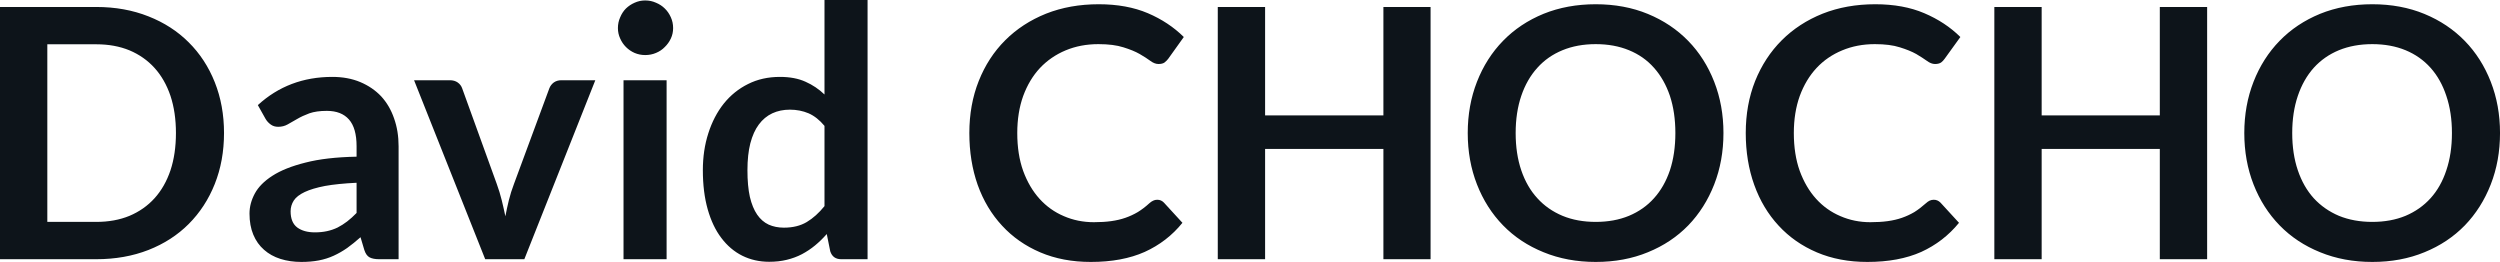 <svg fill="#0d141a" viewBox="0 0 164.829 17.273" height="100%" width="100%" xmlns="http://www.w3.org/2000/svg"><path preserveAspectRatio="none" d="M14.77 8.77L14.77 8.77Q14.77 10.60 14.16 12.13Q13.55 13.66 12.44 14.77Q11.34 15.87 9.79 16.48Q8.23 17.09 6.35 17.09L6.35 17.09L0 17.09L0 0.46L6.35 0.46Q8.23 0.46 9.79 1.08Q11.34 1.69 12.44 2.79Q13.55 3.89 14.16 5.42Q14.77 6.95 14.77 8.77ZM11.60 8.77L11.60 8.77Q11.60 7.41 11.24 6.32Q10.87 5.23 10.19 4.48Q9.51 3.73 8.54 3.32Q7.57 2.92 6.35 2.92L6.35 2.92L3.12 2.92L3.12 14.63L6.35 14.63Q7.57 14.63 8.54 14.23Q9.51 13.82 10.19 13.07Q10.87 12.32 11.24 11.23Q11.60 10.14 11.60 8.77ZM26.28 9.64L26.28 17.09L25.00 17.09Q24.60 17.09 24.37 16.97Q24.14 16.85 24.02 16.48L24.02 16.48L23.77 15.64Q23.32 16.04 22.89 16.35Q22.46 16.65 22.00 16.86Q21.54 17.07 21.02 17.17Q20.50 17.27 19.87 17.27L19.87 17.27Q19.12 17.27 18.49 17.07Q17.86 16.87 17.41 16.47Q16.95 16.07 16.70 15.47Q16.45 14.87 16.45 14.08L16.45 14.08Q16.45 13.41 16.80 12.76Q17.15 12.11 17.96 11.59Q18.78 11.06 20.14 10.72Q21.49 10.37 23.51 10.33L23.51 10.33L23.51 9.64Q23.51 8.45 23.01 7.88Q22.51 7.31 21.55 7.31L21.55 7.31Q20.86 7.31 20.40 7.47Q19.94 7.64 19.60 7.84Q19.26 8.04 18.97 8.20Q18.69 8.36 18.34 8.36L18.34 8.36Q18.05 8.36 17.85 8.21Q17.64 8.06 17.51 7.84L17.51 7.84L17.00 6.93Q19.03 5.07 21.91 5.07L21.91 5.07Q22.94 5.07 23.75 5.41Q24.56 5.75 25.13 6.35Q25.69 6.96 25.98 7.80Q26.28 8.64 26.28 9.64L26.28 9.64ZM20.76 15.32L20.76 15.32Q21.19 15.32 21.56 15.24Q21.93 15.16 22.26 15.00Q22.59 14.83 22.89 14.60Q23.20 14.36 23.51 14.04L23.51 14.04L23.51 12.05Q22.26 12.11 21.43 12.26Q20.60 12.42 20.09 12.66Q19.58 12.90 19.37 13.22Q19.16 13.55 19.16 13.93L19.16 13.93Q19.16 14.67 19.60 15.00Q20.04 15.32 20.76 15.32ZM39.25 5.29L34.57 17.09L31.99 17.09L27.30 5.29L29.66 5.29Q29.97 5.29 30.18 5.44Q30.39 5.59 30.47 5.82L30.47 5.82L32.75 12.12Q32.95 12.67 33.08 13.20Q33.21 13.73 33.32 14.26L33.32 14.26Q33.42 13.73 33.55 13.20Q33.68 12.67 33.89 12.12L33.89 12.12L36.22 5.82Q36.31 5.59 36.51 5.44Q36.72 5.29 37.01 5.29L37.01 5.29L39.25 5.29ZM41.11 5.29L43.95 5.29L43.95 17.09L41.11 17.09L41.11 5.29ZM44.38 1.85L44.38 1.85Q44.38 2.22 44.23 2.54Q44.08 2.86 43.83 3.10Q43.59 3.35 43.25 3.49Q42.92 3.63 42.54 3.63L42.54 3.63Q42.17 3.63 41.84 3.49Q41.52 3.35 41.27 3.10Q41.03 2.86 40.89 2.54Q40.74 2.22 40.74 1.85L40.74 1.85Q40.74 1.47 40.89 1.14Q41.03 0.80 41.27 0.56Q41.52 0.32 41.84 0.18Q42.17 0.03 42.54 0.03L42.54 0.03Q42.92 0.03 43.25 0.18Q43.59 0.32 43.83 0.56Q44.08 0.80 44.23 1.14Q44.38 1.47 44.38 1.85ZM57.20 17.09L55.46 17.09Q54.91 17.09 54.74 16.57L54.74 16.57L54.51 15.43Q54.14 15.85 53.74 16.18Q53.34 16.51 52.87 16.76Q52.41 17.00 51.87 17.13Q51.34 17.26 50.71 17.26L50.71 17.26Q49.75 17.26 48.94 16.86Q48.14 16.46 47.56 15.69Q46.98 14.93 46.66 13.80Q46.34 12.67 46.34 11.22L46.34 11.22Q46.34 9.91 46.70 8.79Q47.06 7.66 47.72 6.83Q48.39 6.00 49.32 5.54Q50.25 5.07 51.42 5.07L51.42 5.07Q52.41 5.07 53.11 5.39Q53.81 5.70 54.36 6.23L54.36 6.23L54.36 0L57.20 0L57.20 17.09ZM51.68 15.01L51.68 15.01Q52.57 15.01 53.19 14.64Q53.81 14.27 54.36 13.59L54.36 13.59L54.36 8.30Q53.88 7.72 53.31 7.47Q52.74 7.23 52.08 7.23L52.08 7.23Q51.44 7.23 50.92 7.47Q50.39 7.72 50.03 8.21Q49.67 8.69 49.47 9.45Q49.28 10.20 49.28 11.22L49.28 11.22Q49.28 12.26 49.44 12.98Q49.61 13.70 49.92 14.15Q50.23 14.60 50.68 14.81Q51.13 15.01 51.68 15.01ZM76.30 13.17L76.30 13.17Q76.56 13.17 76.74 13.36L76.74 13.36L77.96 14.69Q76.95 15.94 75.47 16.61Q73.99 17.27 71.92 17.27L71.92 17.27Q70.07 17.27 68.59 16.64Q67.11 16.01 66.07 14.88Q65.02 13.75 64.46 12.19Q63.91 10.63 63.91 8.77L63.91 8.77Q63.91 6.90 64.53 5.34Q65.15 3.78 66.27 2.66Q67.40 1.53 68.97 0.90Q70.54 0.28 72.44 0.28L72.44 0.28Q74.29 0.28 75.68 0.87Q77.06 1.46 78.05 2.44L78.05 2.44L77.02 3.88Q76.92 4.01 76.78 4.12Q76.64 4.22 76.38 4.22L76.38 4.22Q76.12 4.22 75.84 4.01Q75.57 3.81 75.14 3.56Q74.72 3.32 74.07 3.12Q73.42 2.91 72.42 2.91L72.42 2.91Q71.24 2.91 70.26 3.32Q69.28 3.73 68.57 4.48Q67.86 5.24 67.46 6.33Q67.07 7.42 67.07 8.77L67.07 8.77Q67.07 10.18 67.46 11.27Q67.86 12.36 68.54 13.11Q69.22 13.86 70.14 14.25Q71.06 14.65 72.12 14.65L72.12 14.65Q72.75 14.65 73.26 14.58Q73.77 14.51 74.20 14.36Q74.63 14.21 75.02 13.98Q75.41 13.74 75.78 13.40L75.78 13.40Q75.90 13.29 76.03 13.23Q76.15 13.17 76.30 13.17ZM94.32 0.46L94.32 17.09L91.21 17.09L91.21 9.82L83.41 9.82L83.41 17.09L80.29 17.09L80.29 0.46L83.41 0.46L83.41 7.61L91.21 7.61L91.21 0.46L94.32 0.46ZM113.63 8.77L113.63 8.77Q113.63 10.60 113.02 12.16Q112.41 13.72 111.31 14.86Q110.20 16.00 108.65 16.63Q107.10 17.27 105.21 17.27L105.21 17.27Q103.33 17.27 101.77 16.63Q100.21 16.00 99.10 14.86Q97.99 13.72 97.38 12.16Q96.77 10.60 96.77 8.77L96.77 8.77Q96.77 6.95 97.38 5.39Q97.99 3.83 99.10 2.69Q100.21 1.55 101.77 0.91Q103.33 0.28 105.21 0.28L105.21 0.28Q107.10 0.28 108.65 0.92Q110.20 1.56 111.31 2.70Q112.41 3.83 113.02 5.39Q113.63 6.95 113.63 8.77ZM110.46 8.77L110.46 8.77Q110.46 7.41 110.10 6.32Q109.73 5.23 109.05 4.47Q108.38 3.71 107.40 3.31Q106.43 2.91 105.21 2.91L105.21 2.91Q103.99 2.91 103.02 3.31Q102.04 3.71 101.36 4.47Q100.67 5.23 100.30 6.32Q99.93 7.41 99.93 8.77L99.93 8.77Q99.93 10.14 100.30 11.23Q100.67 12.32 101.36 13.07Q102.04 13.82 103.02 14.23Q103.99 14.63 105.21 14.63L105.21 14.63Q106.43 14.63 107.40 14.23Q108.38 13.82 109.05 13.07Q109.73 12.32 110.10 11.23Q110.46 10.14 110.46 8.77ZM127.50 13.17L127.50 13.17Q127.75 13.17 127.94 13.36L127.94 13.36L129.16 14.69Q128.14 15.94 126.67 16.61Q125.19 17.27 123.12 17.27L123.12 17.27Q121.27 17.27 119.79 16.64Q118.31 16.01 117.27 14.88Q116.22 13.75 115.66 12.19Q115.10 10.63 115.10 8.77L115.10 8.77Q115.10 6.90 115.72 5.34Q116.35 3.78 117.47 2.66Q118.60 1.53 120.17 0.90Q121.74 0.28 123.64 0.28L123.64 0.28Q125.49 0.28 126.87 0.87Q128.26 1.46 129.25 2.44L129.25 2.44L128.21 3.88Q128.12 4.01 127.98 4.12Q127.83 4.22 127.58 4.22L127.58 4.22Q127.32 4.22 127.04 4.01Q126.76 3.81 126.34 3.56Q125.91 3.32 125.26 3.12Q124.61 2.91 123.61 2.91L123.61 2.91Q122.44 2.91 121.46 3.32Q120.47 3.73 119.77 4.48Q119.06 5.24 118.66 6.33Q118.27 7.42 118.27 8.77L118.27 8.77Q118.27 10.18 118.66 11.27Q119.06 12.36 119.74 13.11Q120.42 13.86 121.34 14.25Q122.26 14.65 123.31 14.65L123.31 14.65Q123.95 14.65 124.46 14.58Q124.97 14.51 125.40 14.36Q125.83 14.21 126.22 13.98Q126.60 13.74 126.98 13.40L126.98 13.40Q127.10 13.29 127.22 13.23Q127.35 13.17 127.50 13.17ZM145.52 0.46L145.52 17.09L142.40 17.09L142.40 9.82L134.61 9.82L134.61 17.09L131.49 17.09L131.49 0.46L134.61 0.46L134.61 7.61L142.40 7.61L142.40 0.46L145.52 0.46ZM164.83 8.77L164.83 8.77Q164.83 10.60 164.22 12.16Q163.61 13.72 162.51 14.86Q161.40 16.00 159.85 16.63Q158.30 17.27 156.41 17.27L156.41 17.27Q154.53 17.27 152.97 16.63Q151.41 16.00 150.30 14.86Q149.19 13.72 148.58 12.16Q147.97 10.60 147.97 8.77L147.97 8.77Q147.97 6.95 148.58 5.39Q149.19 3.83 150.30 2.69Q151.41 1.55 152.97 0.91Q154.53 0.28 156.41 0.28L156.41 0.28Q158.30 0.28 159.85 0.92Q161.40 1.56 162.51 2.70Q163.61 3.83 164.22 5.39Q164.83 6.95 164.83 8.77ZM161.66 8.77L161.66 8.77Q161.66 7.41 161.29 6.32Q160.93 5.23 160.25 4.47Q159.57 3.71 158.60 3.31Q157.63 2.91 156.41 2.91L156.41 2.91Q155.19 2.91 154.21 3.31Q153.24 3.71 152.55 4.47Q151.87 5.23 151.50 6.32Q151.13 7.41 151.13 8.77L151.13 8.77Q151.13 10.14 151.50 11.23Q151.87 12.32 152.55 13.07Q153.24 13.82 154.21 14.23Q155.19 14.63 156.41 14.63L156.41 14.63Q157.63 14.63 158.60 14.23Q159.57 13.82 160.25 13.07Q160.93 12.32 161.29 11.23Q161.66 10.14 161.66 8.77Z"></path></svg>
